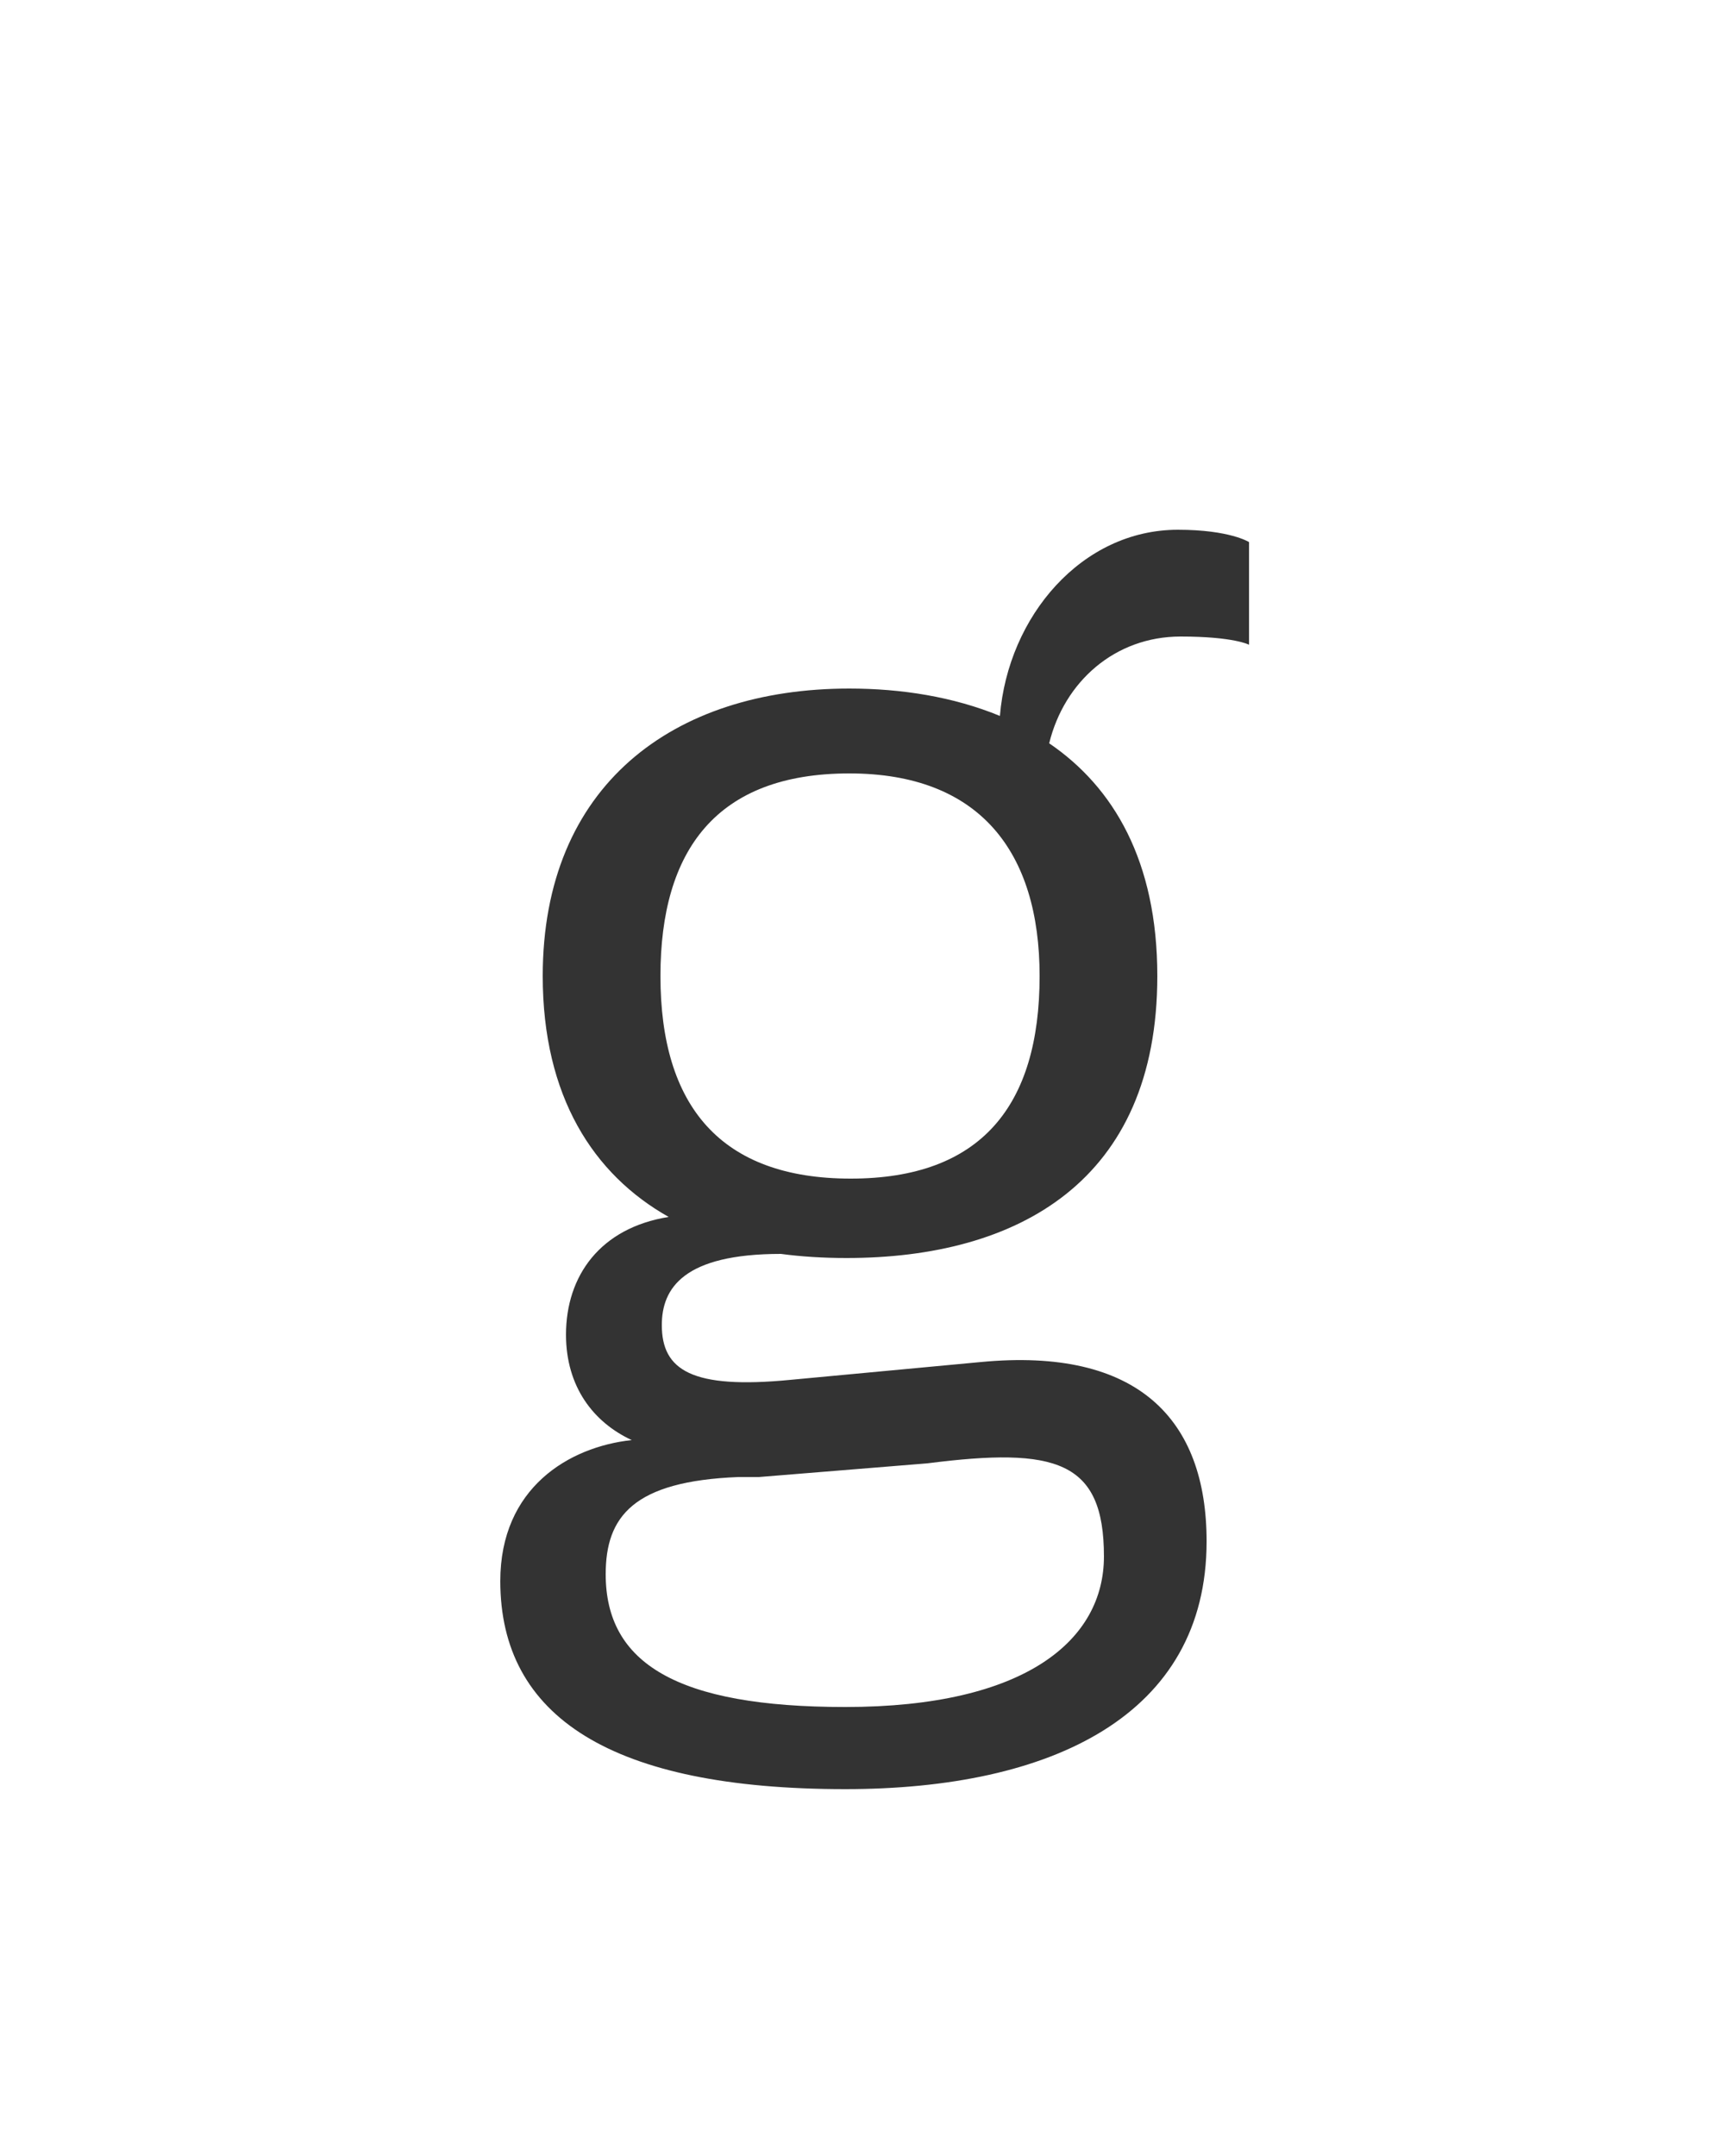 <?xml version="1.0" encoding="utf-8"?><!-- Generator: glib by Yanone --><!DOCTYPE svg PUBLIC "-//W3C//DTD SVG 1.1//EN" "http://www.w3.org/Graphics/SVG/1.1/DTD/svg11.dtd"><svg version="1.1" xmlns="http://www.w3.org/2000/svg" xmlns:xlink="http://www.w3.org/1999/xlink" x="0px" y="0px" width="500px" height="630px"><g><path fill="#333333" stroke-width="1.0" d="M 248.2 201.2C 196.6 201.2 158.6 229.6 158.6 285.2C 158.6 320.4 173.4 343.2 195.4 355.6C 175.4 358.8 165.4 372.8 165.4 390.0C 165.4 405.2 173.4 415.6 184.6 420.8C 166.2 422.8 146.2 434.8 146.2 462.0C 146.2 501.6 178.6 522.8 247.0 522.8C 307.4 522.8 352.6 501.2 352.6 450.4C 352.6 414.8 332.6 393.6 286.6 398.0L 231.0 403.2C 202.2 406.0 193.4 400.4 193.4 387.2C 193.4 376.4 199.8 366.4 228.2 366.4C 234.2 367.2 240.6 367.6 247.4 367.6C 297.4 367.6 338.2 345.2 338.2 285.2C 338.2 251.6 325.4 230.0 306.6 217.2C 311.0 199.2 325.8 186.0 345.0 186.0C 360.6 186.0 365.0 188.4 365.0 188.4L 365.0 158.4C 365.0 158.4 359.4 154.8 344.2 154.8C 316.2 154.8 294.6 180.0 292.2 209.2C 278.6 203.6 263.4 201.2 248.2 201.2ZM 248.6 344.4C 210.6 344.4 193.0 323.2 193.0 285.2C 193.0 248.4 209.4 226.0 248.2 226.0C 286.2 226.0 303.8 248.8 303.8 285.2C 303.8 323.2 286.6 344.4 248.6 344.4ZM 221.8 431.6L 271.0 427.6C 308.6 422.8 322.6 426.8 322.6 454.8C 322.6 479.2 299.8 498.8 247.0 498.8C 197.8 498.8 177.0 486.0 177.0 460.0C 177.0 443.2 185.0 432.8 215.8 431.6Z"/></g></svg>